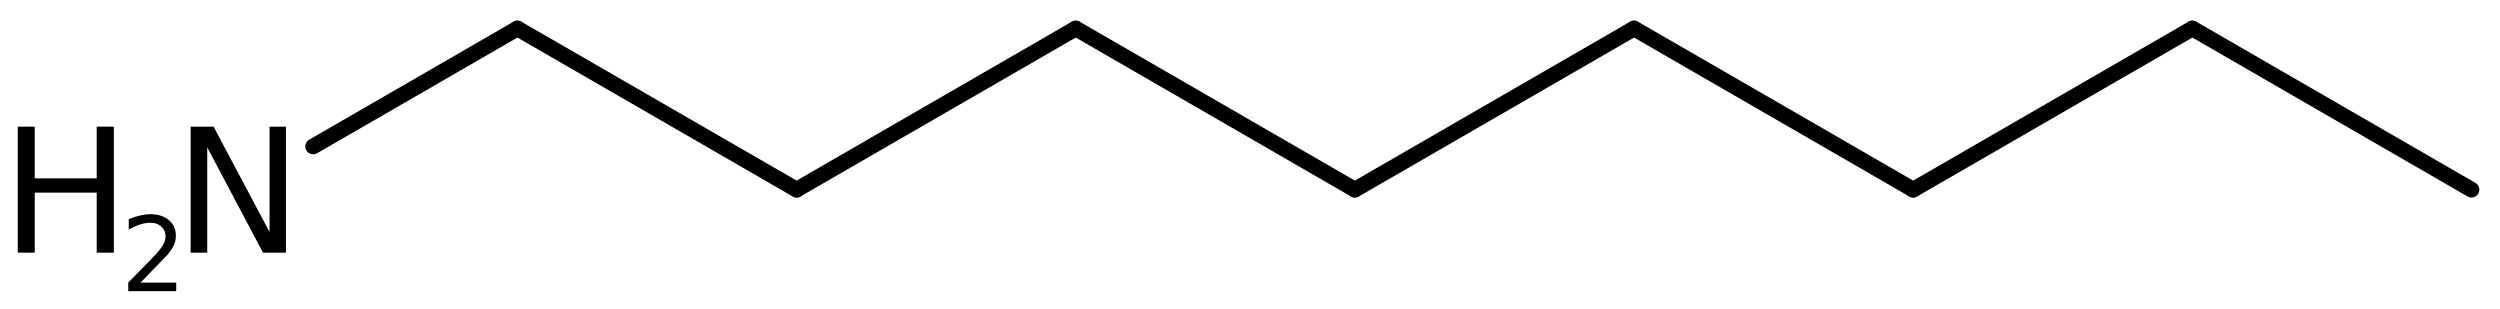 <?xml version='1.0' encoding='UTF-8'?>
<!DOCTYPE svg PUBLIC "-//W3C//DTD SVG 1.1//EN" "http://www.w3.org/Graphics/SVG/1.1/DTD/svg11.dtd">
<svg version='1.2' xmlns='http://www.w3.org/2000/svg' xmlns:xlink='http://www.w3.org/1999/xlink' width='78.8mm' height='9.737mm' viewBox='0 0 78.8 9.737'>
  <desc>Generated by the Chemistry Development Kit (http://github.com/cdk)</desc>
  <g stroke-linecap='round' stroke-linejoin='round' stroke='#000000' stroke-width='.495' fill='#000000'>
    <rect x='.0' y='.0' width='79.0' height='10.0' fill='#FFFFFF' stroke='none'/>
    <g id='mol1' class='mol'>
      <line id='mol1bnd1' class='bond' x1='77.901' y1='5.978' x2='69.103' y2='.898'/>
      <line id='mol1bnd2' class='bond' x1='69.103' y1='.898' x2='60.304' y2='5.978'/>
      <line id='mol1bnd3' class='bond' x1='60.304' y1='5.978' x2='51.505' y2='.898'/>
      <line id='mol1bnd4' class='bond' x1='51.505' y1='.898' x2='42.706' y2='5.978'/>
      <line id='mol1bnd5' class='bond' x1='42.706' y1='5.978' x2='33.907' y2='.898'/>
      <line id='mol1bnd6' class='bond' x1='33.907' y1='.898' x2='25.109' y2='5.978'/>
      <line id='mol1bnd7' class='bond' x1='25.109' y1='5.978' x2='16.31' y2='.898'/>
      <line id='mol1bnd8' class='bond' x1='16.31' y1='.898' x2='9.871' y2='4.616'/>
      <g id='mol1atm9' class='atom'>
        <path d='M6.009 3.992h.723l1.764 3.321v-3.321h.517v3.972h-.724l-1.757 -3.321v3.321h-.523v-3.972z' stroke='none'/>
        <path d='M.56 3.992h.535v1.63h1.953v-1.63h.541v3.972h-.541v-1.892h-1.953v1.892h-.535v-3.972z' stroke='none'/>
        <path d='M4.43 8.907h1.124v.27h-1.511v-.27q.183 -.189 .5 -.51q.318 -.322 .398 -.413q.153 -.175 .215 -.295q.062 -.121 .062 -.238q.0 -.189 -.135 -.31q-.131 -.12 -.346 -.12q-.15 -.0 -.318 .054q-.168 .052 -.361 .161v-.328q.193 -.077 .361 -.117q.172 -.04 .314 -.04q.369 -.0 .588 .186q.222 .182 .222 .492q.0 .15 -.054 .281q-.055 .132 -.201 .311q-.04 .043 -.256 .266q-.211 .223 -.602 .62z' stroke='none'/>
      </g>
    </g>
  </g>
</svg>
